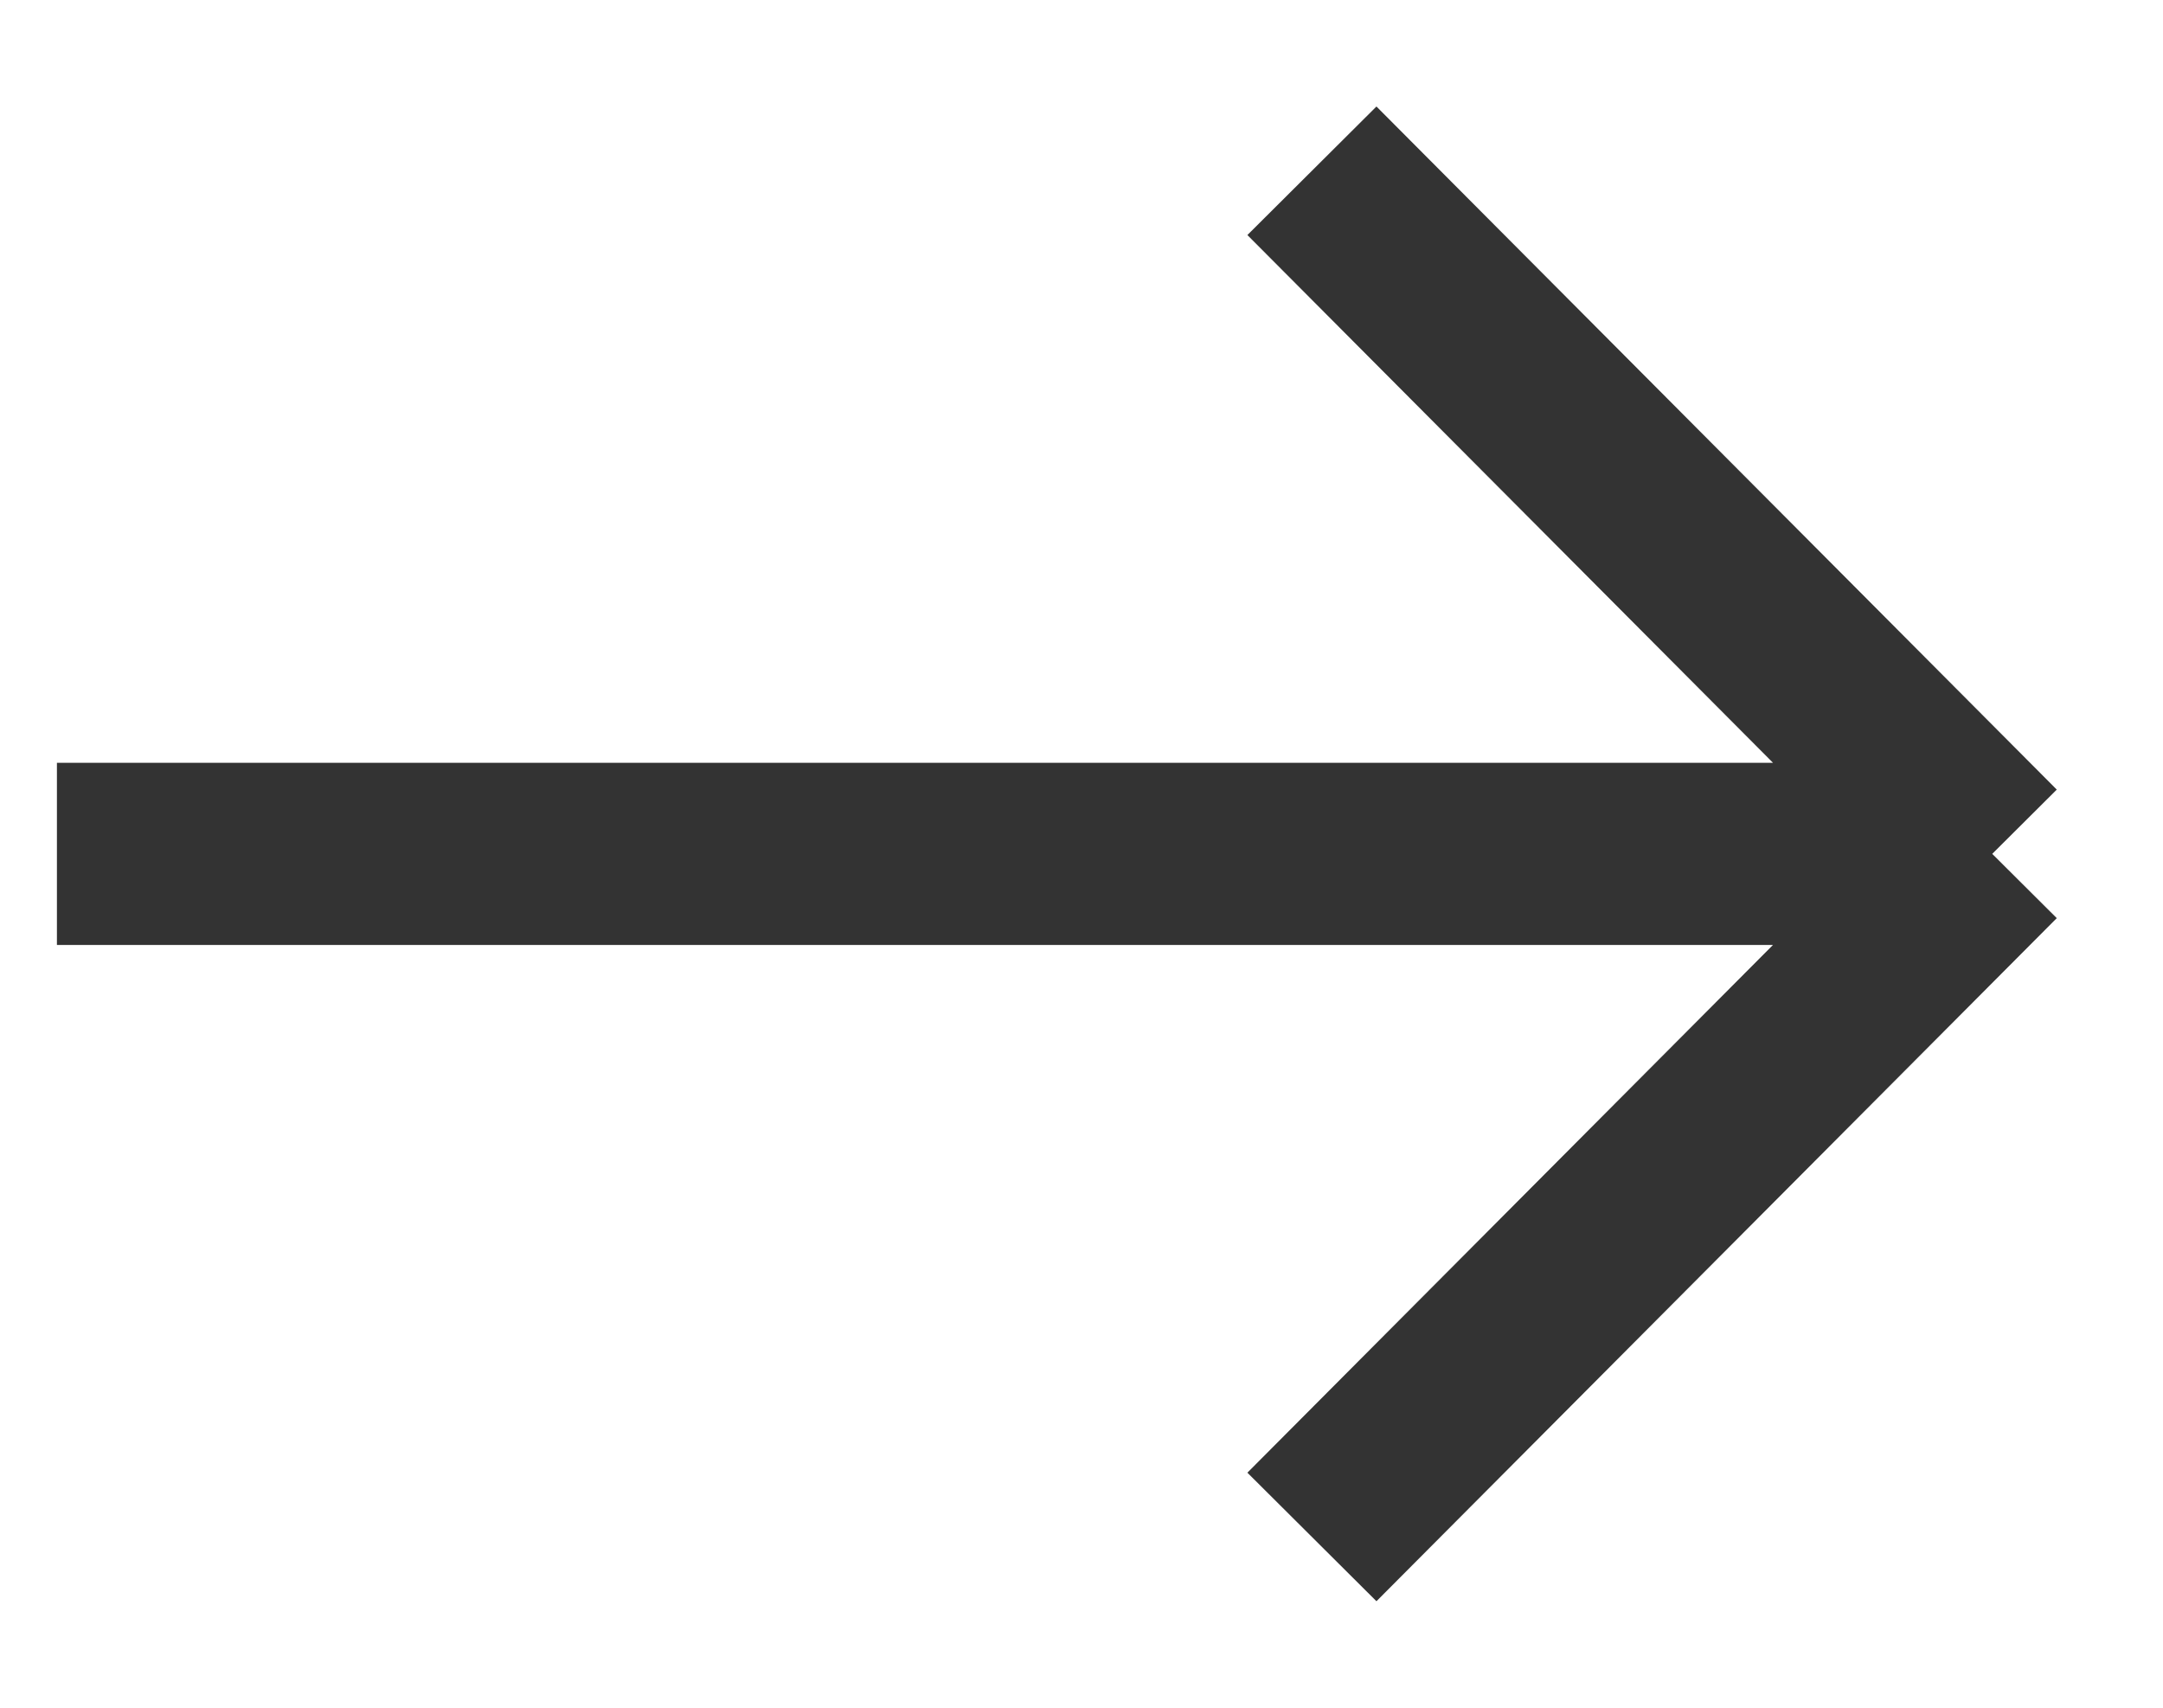 <svg width="19" height="15" viewBox="0 0 19 15" fill="none" xmlns="http://www.w3.org/2000/svg">
<path d="M0.5 7.5H17.5M17.5 7.5L11.524 1.5M17.5 7.5L11.524 13.5" stroke="#333333" stroke-width="1.6"/>
</svg>
